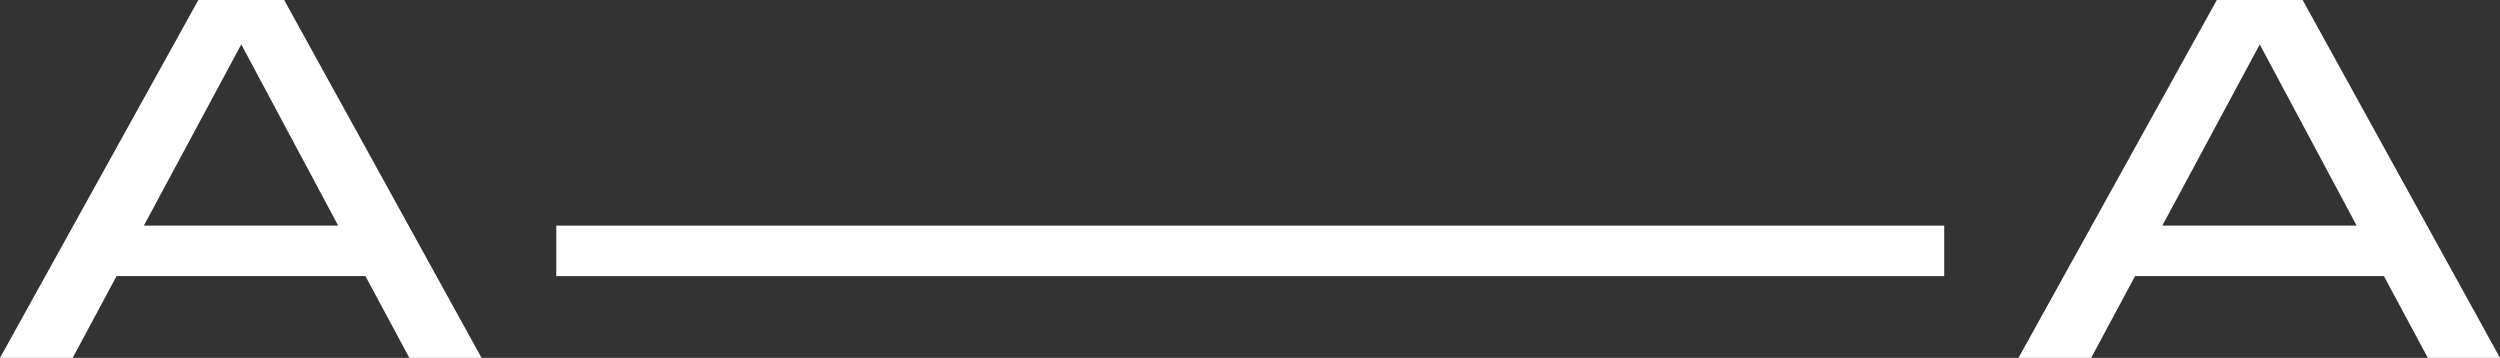 <svg xmlns="http://www.w3.org/2000/svg" width="444.191" height="63.584" viewBox="0 0 444.191 63.584">
  <rect x="0" y="0" width="444.191" height="63.584" fill="#333333" stroke="none"/>
  <g id="Groupe_738" data-name="Groupe 738" transform="translate(0 63.584) rotate(-90)">
    <rect id="Rectangle_218" data-name="Rectangle 218" width="8.968" height="246.601" transform="translate(14.528 98.84)" fill="#fff"/>
    <path id="Tracé_12" data-name="Tracé 12" d="M23.5,25.559l32.195,17.31L23.5,60.085ZM0,0V12.913l14.528,7.8V64.929L0,72.733V85.558L63.584,50.49V35.245Z" fill="#fff"/>
    <path id="Tracé_13" data-name="Tracé 13" d="M23.5,225.639l32.195,17.308L23.5,260.165ZM0,212.995l14.528,7.8V265.01L0,272.811v12.823L63.584,250.57V235.324L0,200.08Z" transform="translate(0 158.557)" fill="#fff"/>
  </g>
</svg>
